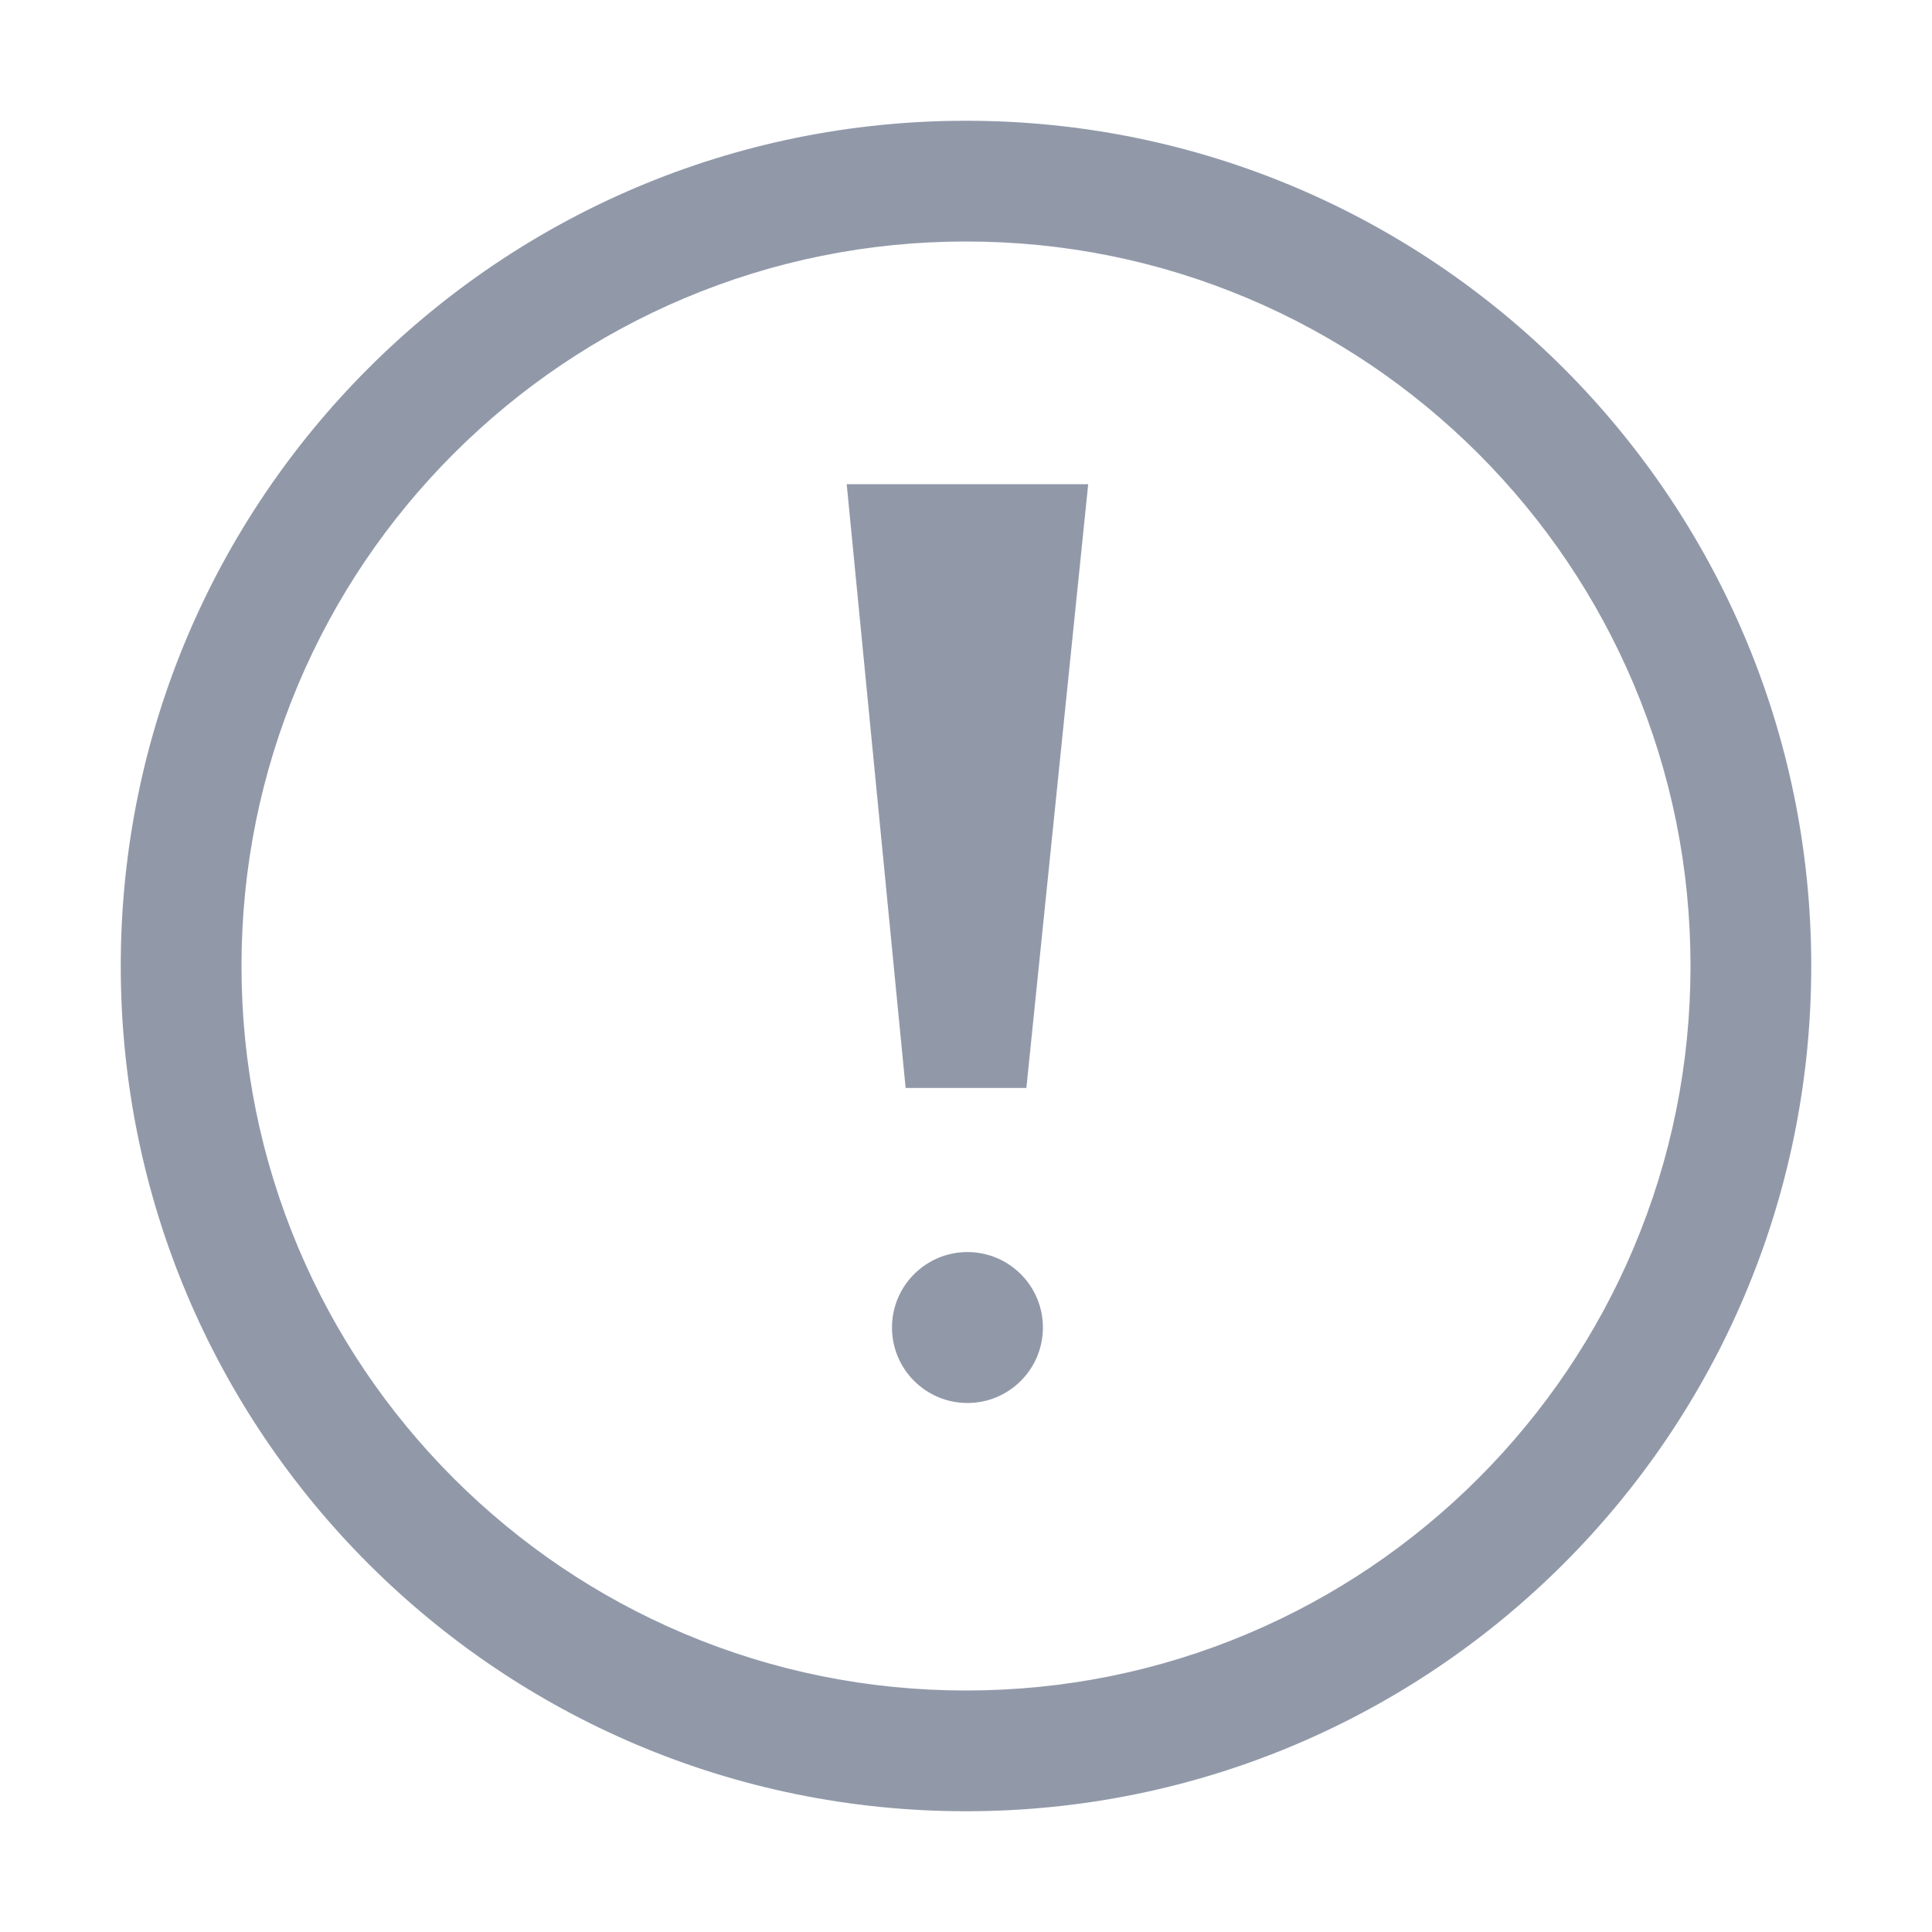 <svg width="16" height="16" viewBox="0 0 16 16" fill="none" xmlns="http://www.w3.org/2000/svg">
<g id="Group 2085668772">
<g id="Vector">
<path d="M8 2C8.811 2 9.596 2.159 10.335 2.471C11.049 2.773 11.691 3.206 12.243 3.757C12.794 4.309 13.227 4.951 13.529 5.665C13.841 6.404 14 7.19 14 8C14 8.81 13.841 9.596 13.529 10.335C13.227 11.049 12.794 11.691 12.243 12.243C11.691 12.794 11.049 13.227 10.335 13.529C9.596 13.841 8.81 14 8 14C7.19 14 6.404 13.841 5.665 13.529C4.951 13.227 4.309 12.794 3.757 12.243C3.206 11.691 2.773 11.049 2.471 10.335C2.159 9.596 2 8.81 2 8C2 7.19 2.159 6.404 2.471 5.665C2.773 4.951 3.206 4.309 3.757 3.757C4.309 3.206 4.951 2.773 5.665 2.471C6.404 2.159 7.19 2 8 2ZM8 1C4.134 1 1 4.134 1 8C1 11.866 4.134 15 8 15C11.866 15 15 11.866 15 8C15 4.134 11.866 1 8 1Z" fill="#9199A9"/>
<path d="M8.5 9.01H7.5L7.012 4.01H9.012L8.5 9.01Z" fill="#9199A9"/>
<path d="M7.387 10.994C7.387 11.339 7.667 11.619 8.012 11.619C8.357 11.619 8.637 11.339 8.637 10.994C8.637 10.649 8.357 10.369 8.012 10.369C7.667 10.369 7.387 10.649 7.387 10.994Z" fill="#9199A9"/>
</g>
</g>
</svg>
